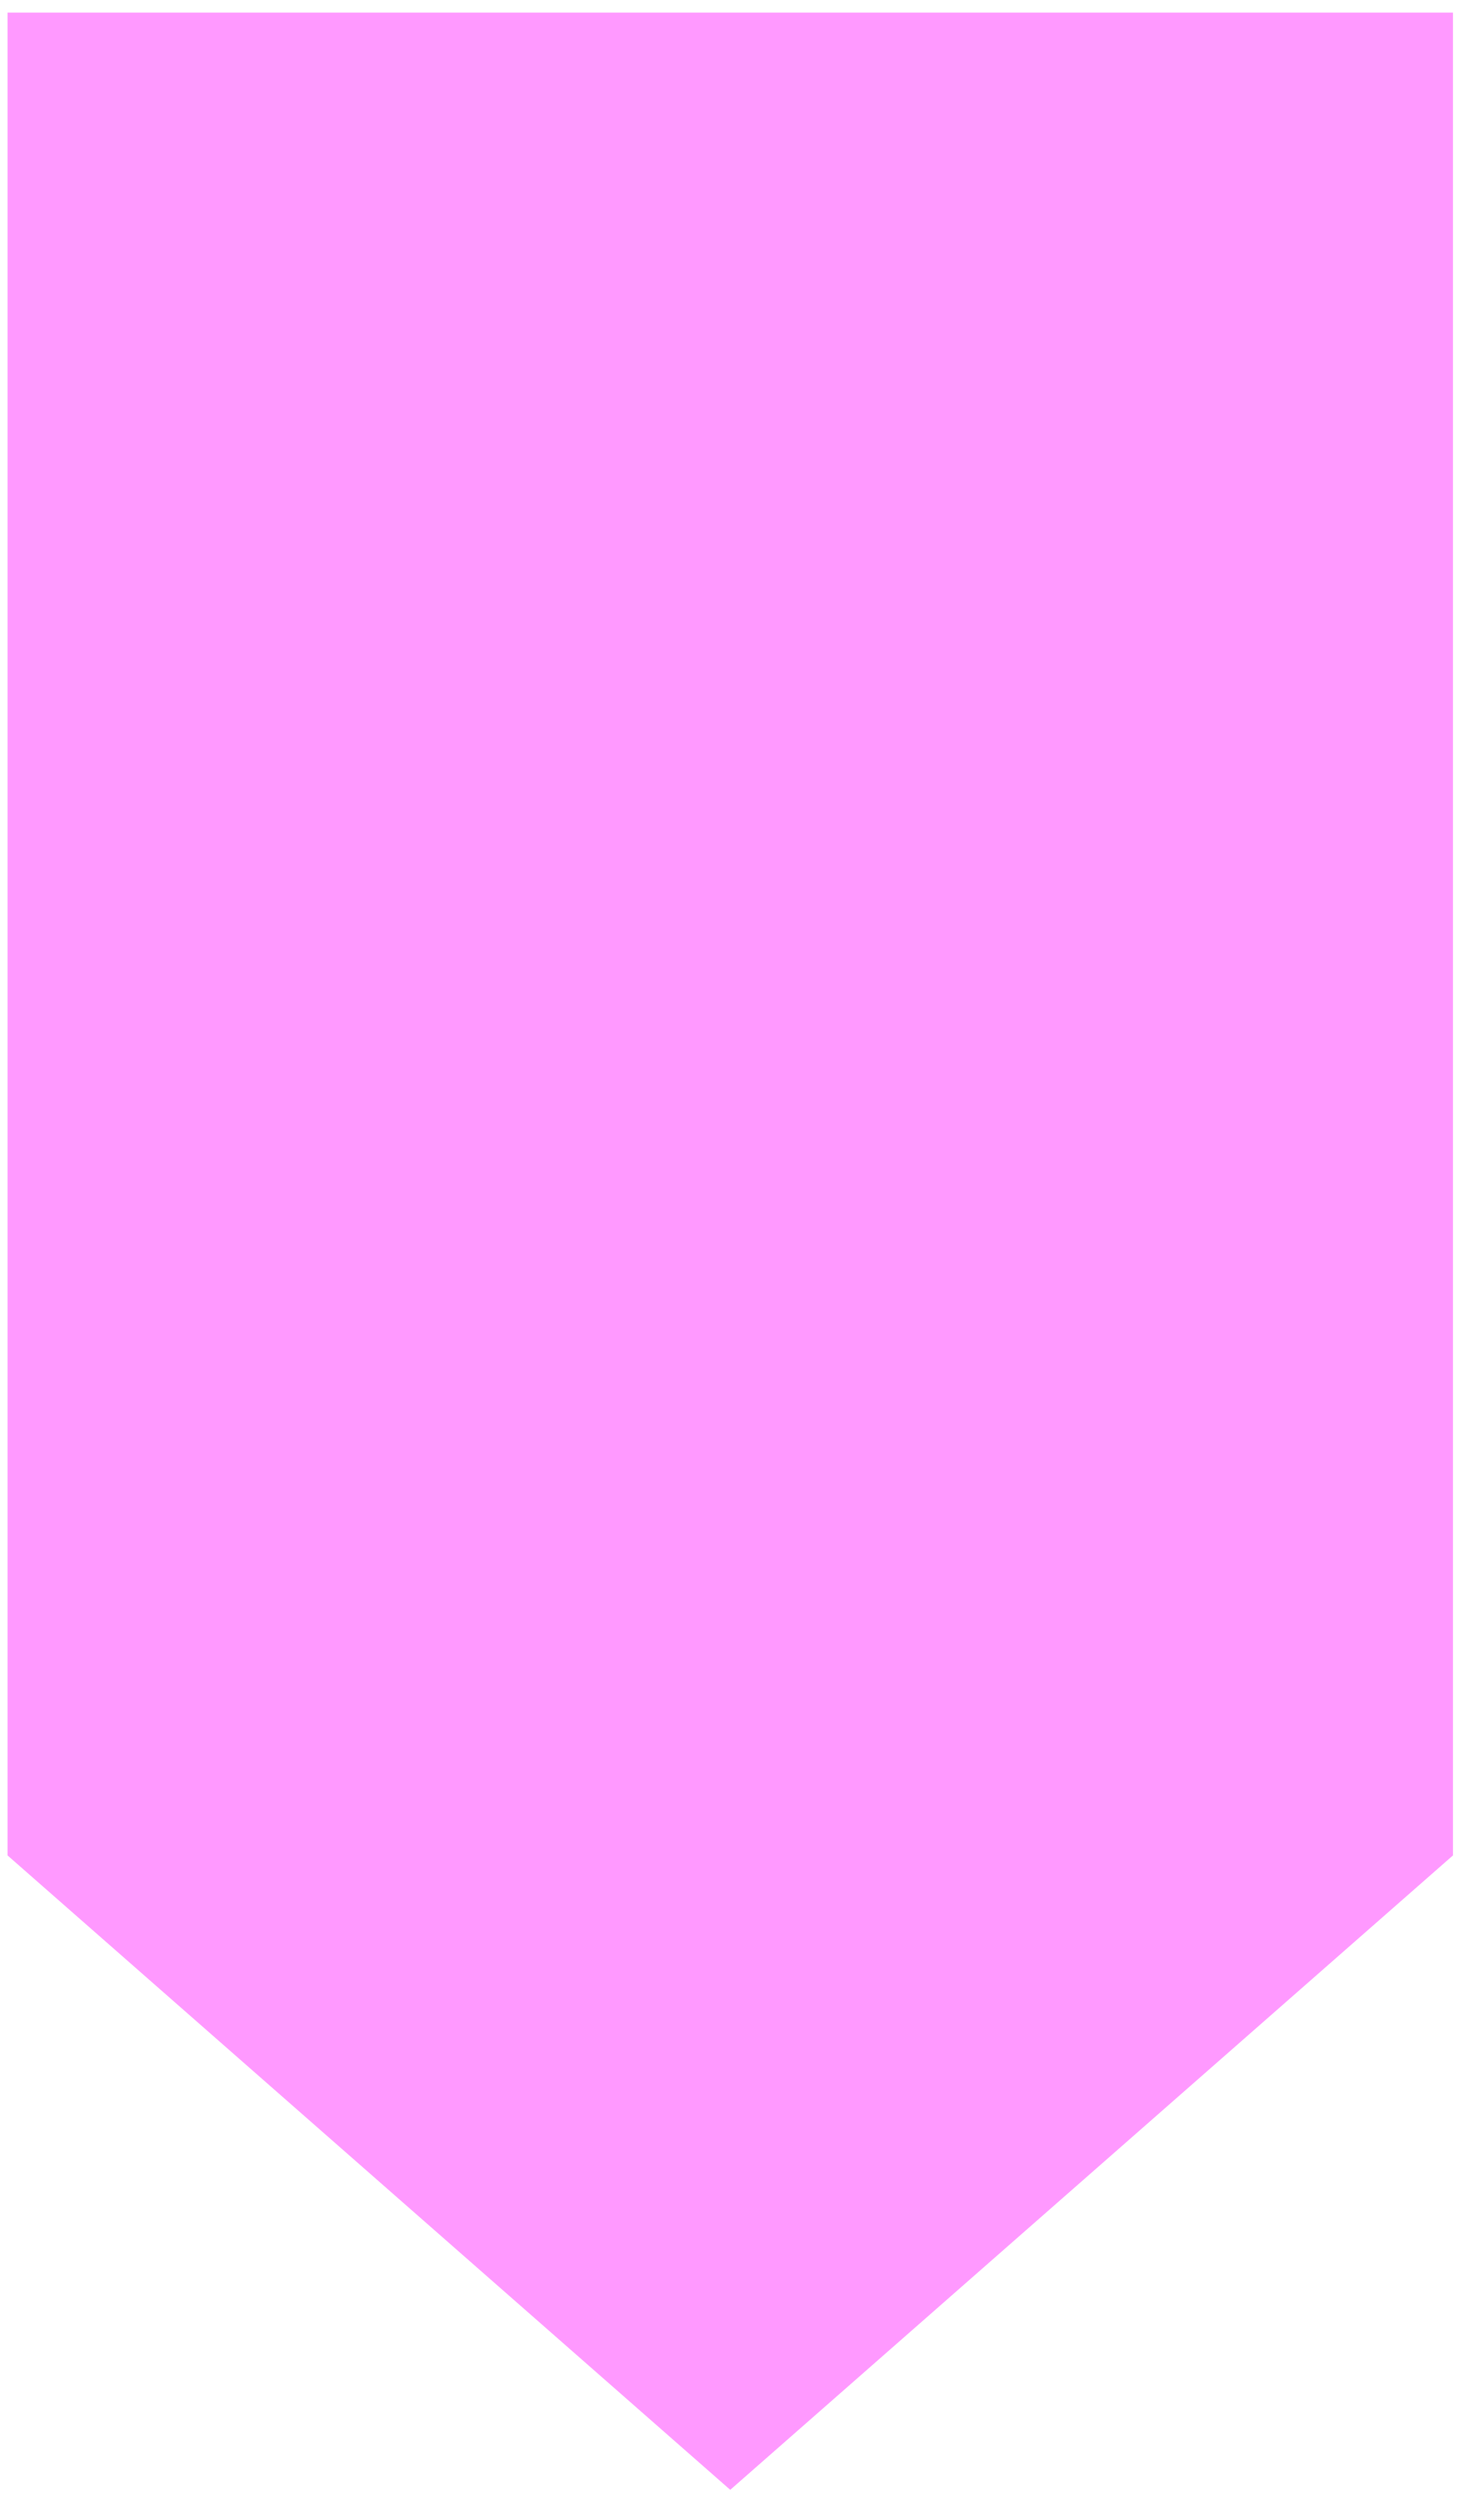 <svg xmlns="http://www.w3.org/2000/svg" width="92.16" height="1.64in" fill-rule="evenodd" stroke-linecap="round" preserveAspectRatio="none" viewBox="0 0 583 993"><style>.brush0{fill:#fff}.pen0{stroke:#000;stroke-width:1;stroke-linejoin:round}.font0{font-size:8px;font-family:Arial,monospace}.brush2{fill:none}</style><path d="M0 0h583v993H0z" style="fill:none;stroke:none"/><path d="m291 989 288-252V5H3v732l288 252z" style="fill:#f9f;stroke:none"/></svg>

